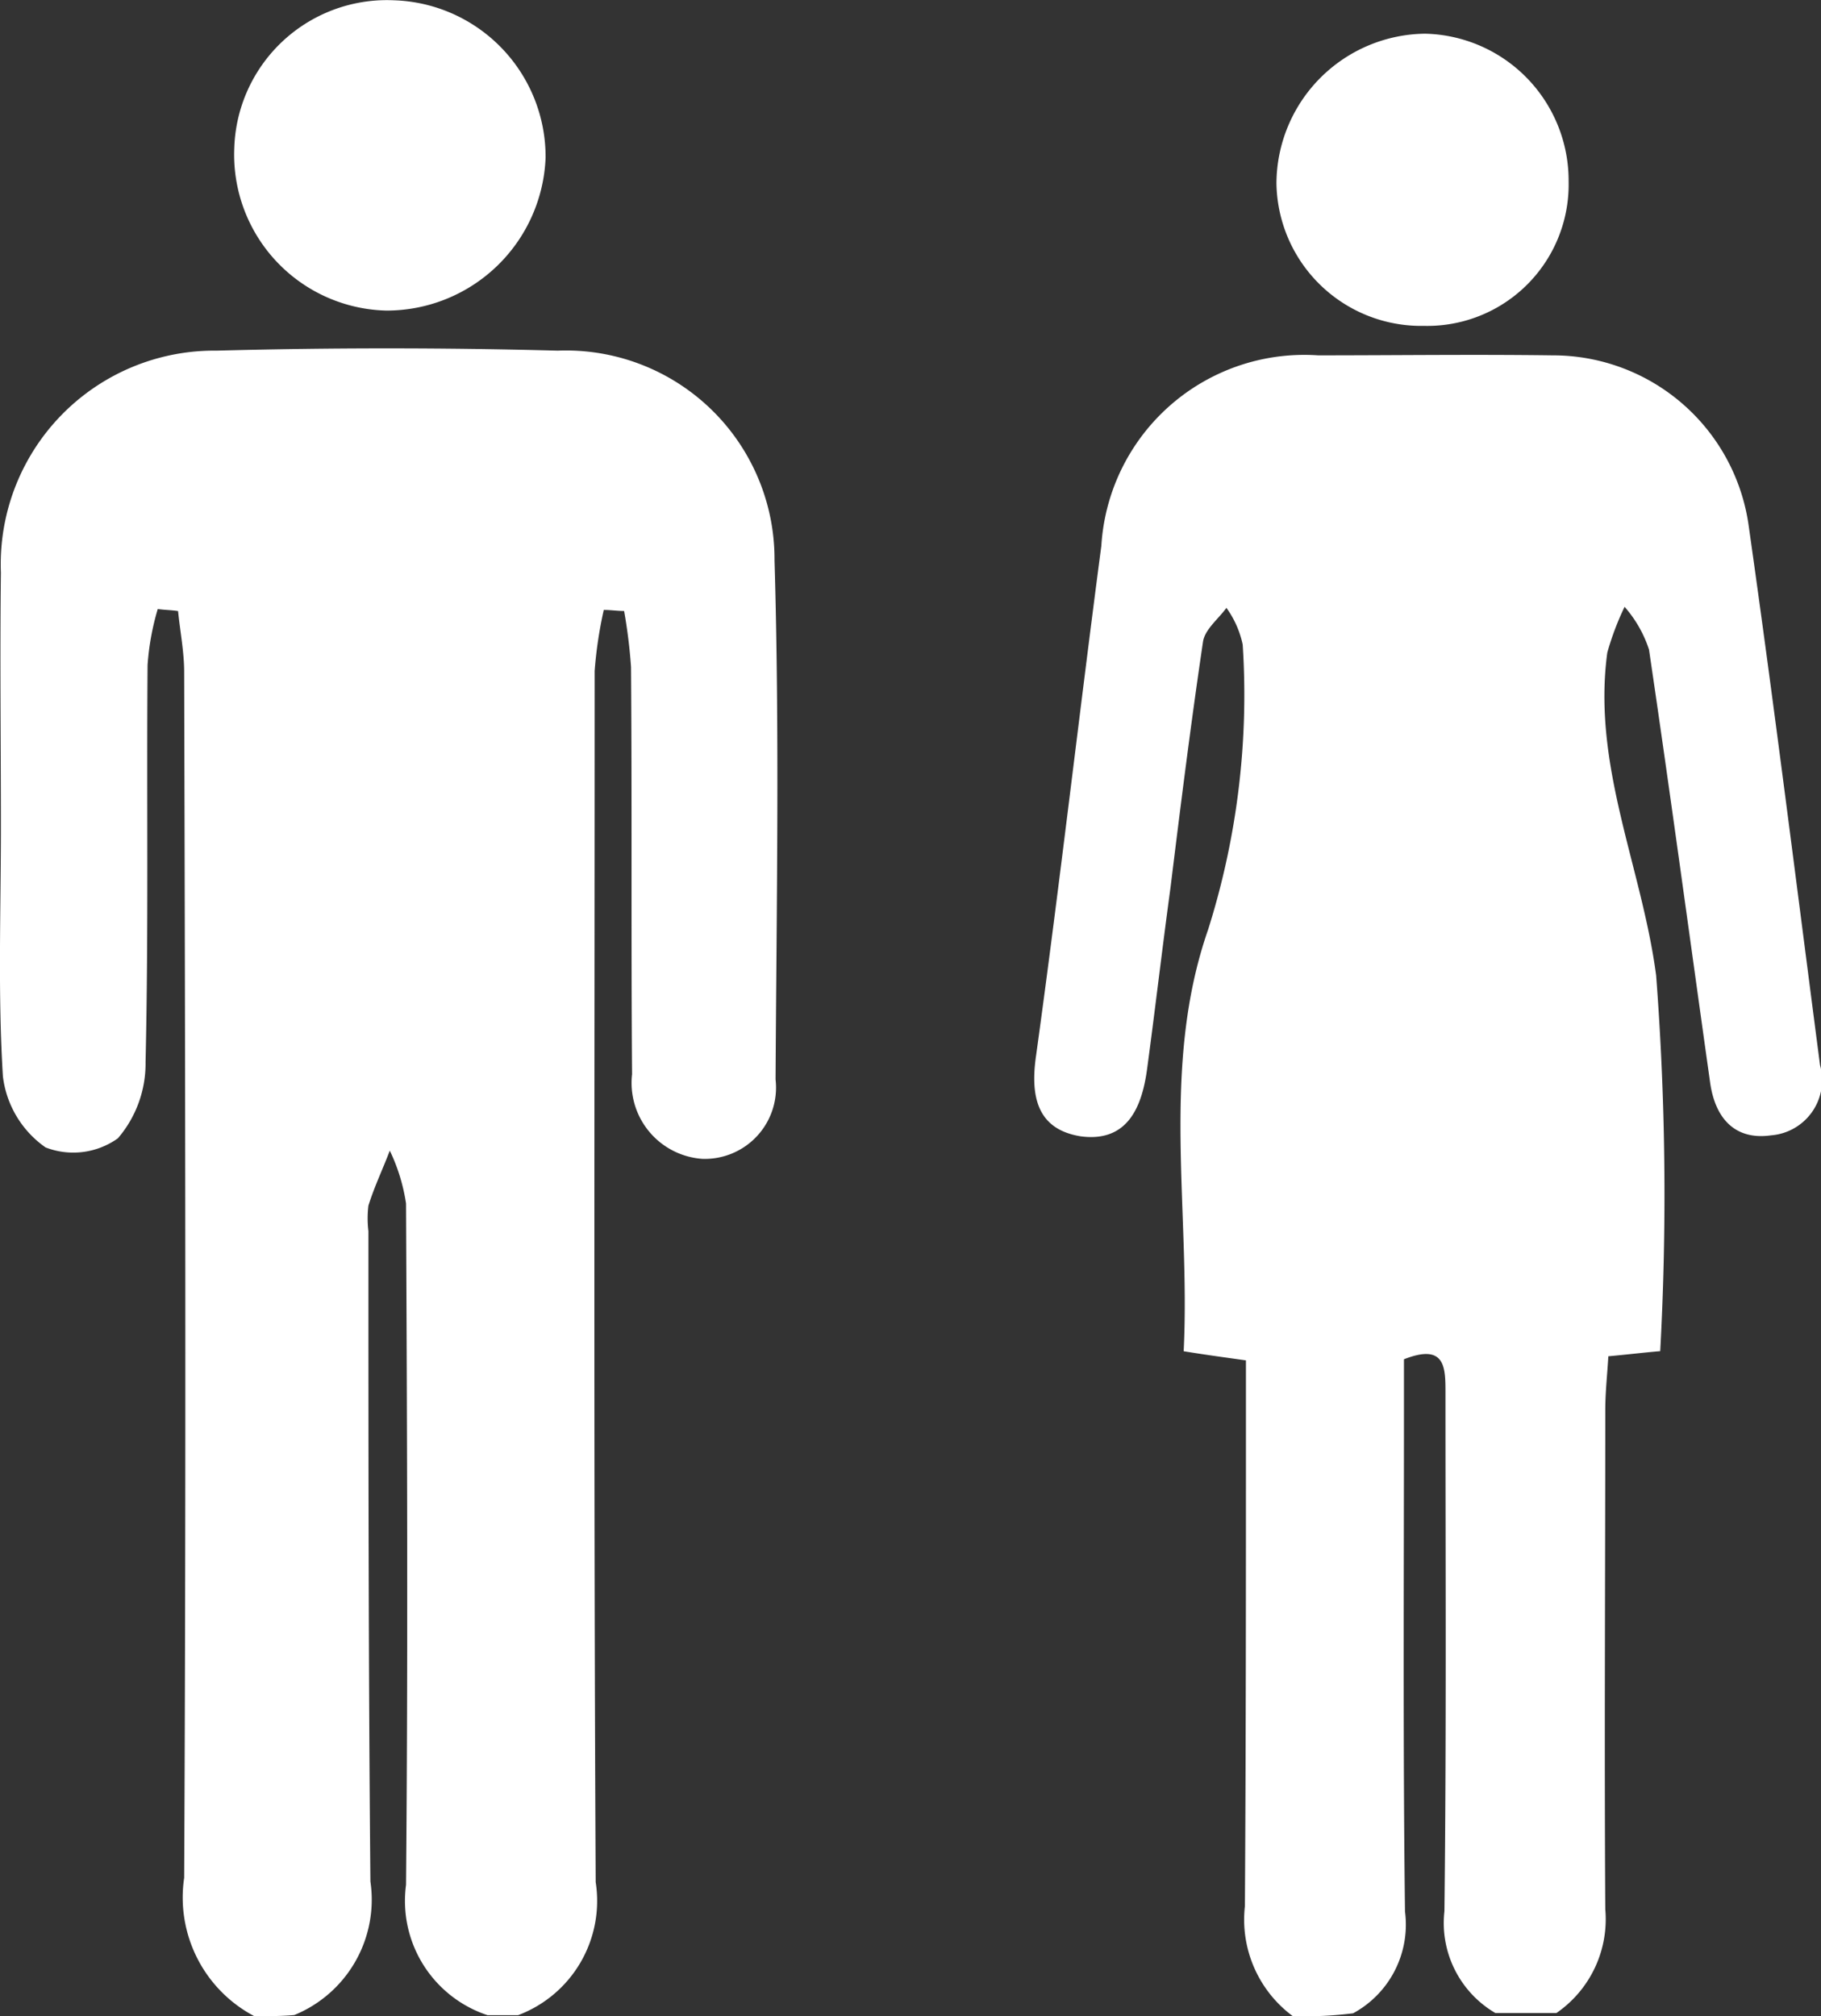<svg xmlns="http://www.w3.org/2000/svg" viewBox="0 0 26.321 29.135">
  <rect x="0" y="0" width="26.321" height="29.135" fill="#333333" stroke="none"/>
  <defs>
    <style>
      .cls-1 {
        fill: #fff;
      }
    </style>
  </defs>
  <g id="Group_33" data-name="Group 33" transform="translate(-887 -1383.934)">
    <path id="Path_85" data-name="Path 85" class="cls-1" d="M3.688,58.281a1.938,1.938,0,0,1-1.015-2c.029-5.812.015-11.624,0-17.422,0-.294-.059-.589-.088-.883-.1-.015-.191-.015-.294-.029a3.737,3.737,0,0,0-.147.809c-.015,1.913.015,3.826-.029,5.739a1.66,1.66,0,0,1-.4,1.1,1.11,1.11,0,0,1-1.045.132A1.466,1.466,0,0,1,.053,44.7c-.074-1.192-.029-2.4-.029-3.6s-.015-2.457,0-3.679a3.087,3.087,0,0,1,3.119-3.208c1.648-.044,3.281-.044,4.929,0a3.015,3.015,0,0,1,3.134,3.031c.074,2.5.029,5,.015,7.5a1.03,1.03,0,0,1-1.059,1.148A1.1,1.1,0,0,1,9.147,44.67c-.015-1.957,0-3.929-.015-5.886a7.6,7.6,0,0,0-.1-.809c-.1,0-.191-.015-.294-.015a6.094,6.094,0,0,0-.132.883c0,5.827-.015,11.668.015,17.5A1.764,1.764,0,0,1,7.5,58.266H7.057A1.739,1.739,0,0,1,5.88,56.382c.029-3.281.015-6.563,0-9.844a2.68,2.68,0,0,0-.235-.765c-.1.265-.221.515-.309.795a1.538,1.538,0,0,0,0,.368c0,3.134,0,6.268.029,9.4a1.8,1.8,0,0,1-1.1,1.928C4.085,58.281,3.879,58.281,3.688,58.281Z" transform="translate(886.989 1354.788)"/>
    <path id="Path_86" data-name="Path 86" class="cls-1" d="M105.35,58.861a1.735,1.735,0,0,1-.692-1.589c.015-2.354.015-4.709.015-7.063v-.824c-.309-.044-.544-.074-.9-.132.1-2.031-.338-4.105.353-6.092a11.249,11.249,0,0,0,.5-4.12,1.4,1.4,0,0,0-.235-.53c-.118.162-.309.309-.338.486-.177,1.192-.324,2.369-.471,3.561-.118.868-.221,1.751-.338,2.619-.074.544-.28,1.059-.956.971-.633-.1-.736-.574-.647-1.177.338-2.443.618-4.9.942-7.357a2.939,2.939,0,0,1,3.134-2.752c1.133,0,2.251-.015,3.384,0a2.857,2.857,0,0,1,2.84,2.472c.368,2.59.692,5.194,1.03,7.784a.8.8,0,0,1-.706,1.015c-.515.074-.809-.235-.883-.765-.294-2.089-.574-4.164-.883-6.254a1.761,1.761,0,0,0-.353-.618,4.05,4.05,0,0,0-.25.662c-.221,1.633.5,3.1.706,4.664a41.676,41.676,0,0,1,.059,5.43c-.191.015-.427.044-.75.074-.015.265-.044.515-.044.78,0,2.4-.015,4.8,0,7.21a1.645,1.645,0,0,1-.706,1.5h-.883a1.507,1.507,0,0,1-.736-1.471c.029-2.5.015-4.988.015-7.49,0-.368,0-.721-.6-.486v.78c0,2.4-.015,4.8.015,7.2a1.457,1.457,0,0,1-.75,1.471A5.626,5.626,0,0,1,105.35,58.861Z" transform="translate(800.336 1354.207)"/>
    <path id="Path_87" data-name="Path 87" class="cls-1" d="M23,2.144A2.207,2.207,0,0,1,25.306,0,2.264,2.264,0,0,1,27.5,2.277a2.3,2.3,0,0,1-2.3,2.207A2.254,2.254,0,0,1,23,2.144Z" transform="translate(867.386 1383.938)"/>
    <path id="Path_88" data-name="Path 88" class="cls-1" d="M129.622,5.433a2.043,2.043,0,0,1-2.089,2.089,2.092,2.092,0,0,1-2.134-2.06A2.173,2.173,0,0,1,127.547,3.3,2.123,2.123,0,0,1,129.622,5.433Z" transform="translate(780.051 1381.121)"/>
  </g>
</svg>
